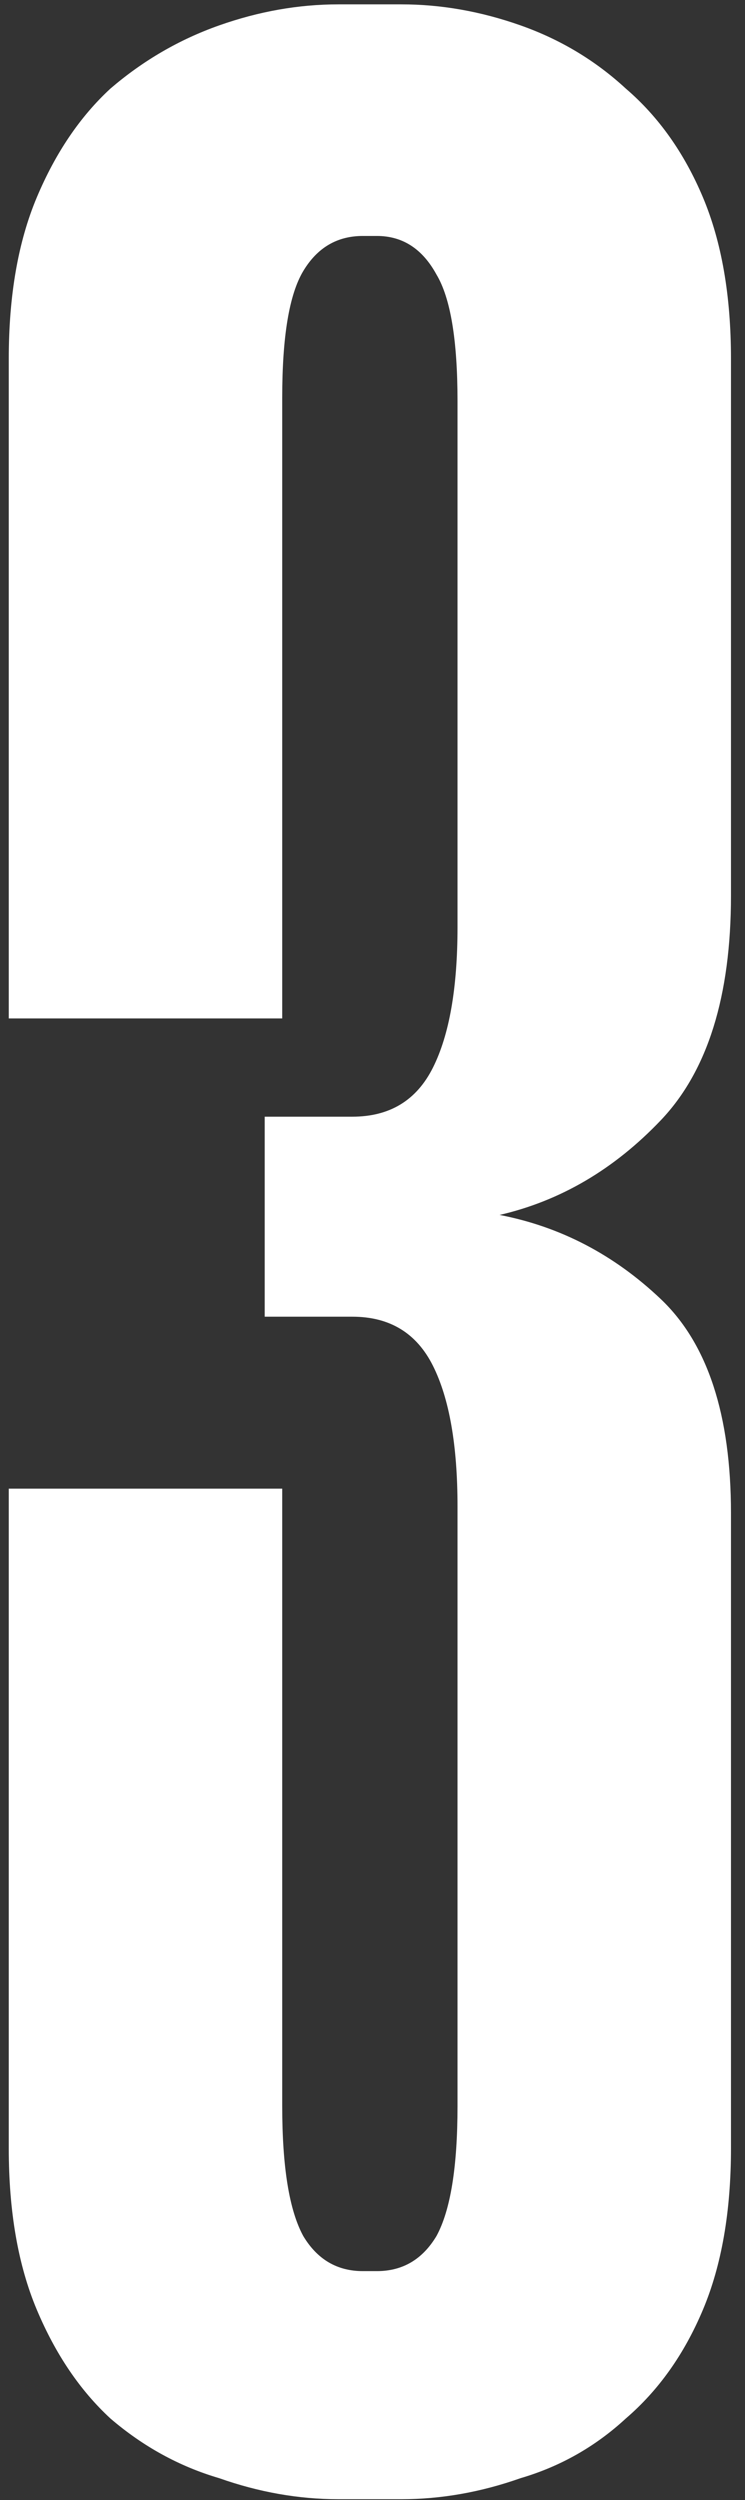 <svg width="34" height="114" viewBox="0 0 34 114" fill="none" xmlns="http://www.w3.org/2000/svg">
<rect x="0" y="0" width="34" height="114" fill="#333333" stroke="none"/>
<path d="M16.08 50.919C17.787 50.919 19.013 50.173 19.76 48.679C20.507 47.186 20.88 45.053 20.88 42.279V18.279C20.88 15.506 20.56 13.586 19.92 12.519C19.28 11.346 18.373 10.759 17.2 10.759H16.56C15.387 10.759 14.48 11.293 13.84 12.359C13.2 13.426 12.88 15.346 12.88 18.119V46.439H0.4V16.359C0.4 13.479 0.827 11.026 1.68 8.999C2.533 6.973 3.653 5.319 5.04 4.039C6.533 2.759 8.187 1.799 10 1.159C11.813 0.519 13.627 0.199 15.44 0.199H18.32C20.133 0.199 21.947 0.519 23.76 1.159C25.573 1.799 27.173 2.759 28.56 4.039C30.053 5.319 31.227 6.973 32.08 8.999C32.933 11.026 33.36 13.479 33.36 16.359V40.839C33.36 45.426 32.293 48.839 30.16 51.079C28.027 53.319 25.573 54.759 22.8 55.399C25.573 55.933 28.027 57.213 30.16 59.239C32.293 61.266 33.36 64.519 33.36 68.999V97.959C33.36 100.839 32.933 103.293 32.08 105.319C31.227 107.346 30.053 108.999 28.56 110.279C27.173 111.559 25.573 112.466 23.76 112.999C21.947 113.639 20.133 113.959 18.32 113.959H15.44C13.627 113.959 11.813 113.639 10 112.999C8.187 112.466 6.533 111.559 5.04 110.279C3.653 108.999 2.533 107.346 1.68 105.319C0.827 103.293 0.4 100.839 0.4 97.959V67.879H12.88V96.039C12.88 98.813 13.2 100.786 13.84 101.959C14.48 103.026 15.387 103.559 16.56 103.559H17.2C18.373 103.559 19.28 103.026 19.92 101.959C20.56 100.786 20.88 98.813 20.88 96.039V68.679C20.88 65.906 20.507 63.773 19.76 62.279C19.013 60.786 17.787 60.039 16.08 60.039H12.08V50.919H16.08Z" fill="white"/>
</svg>
